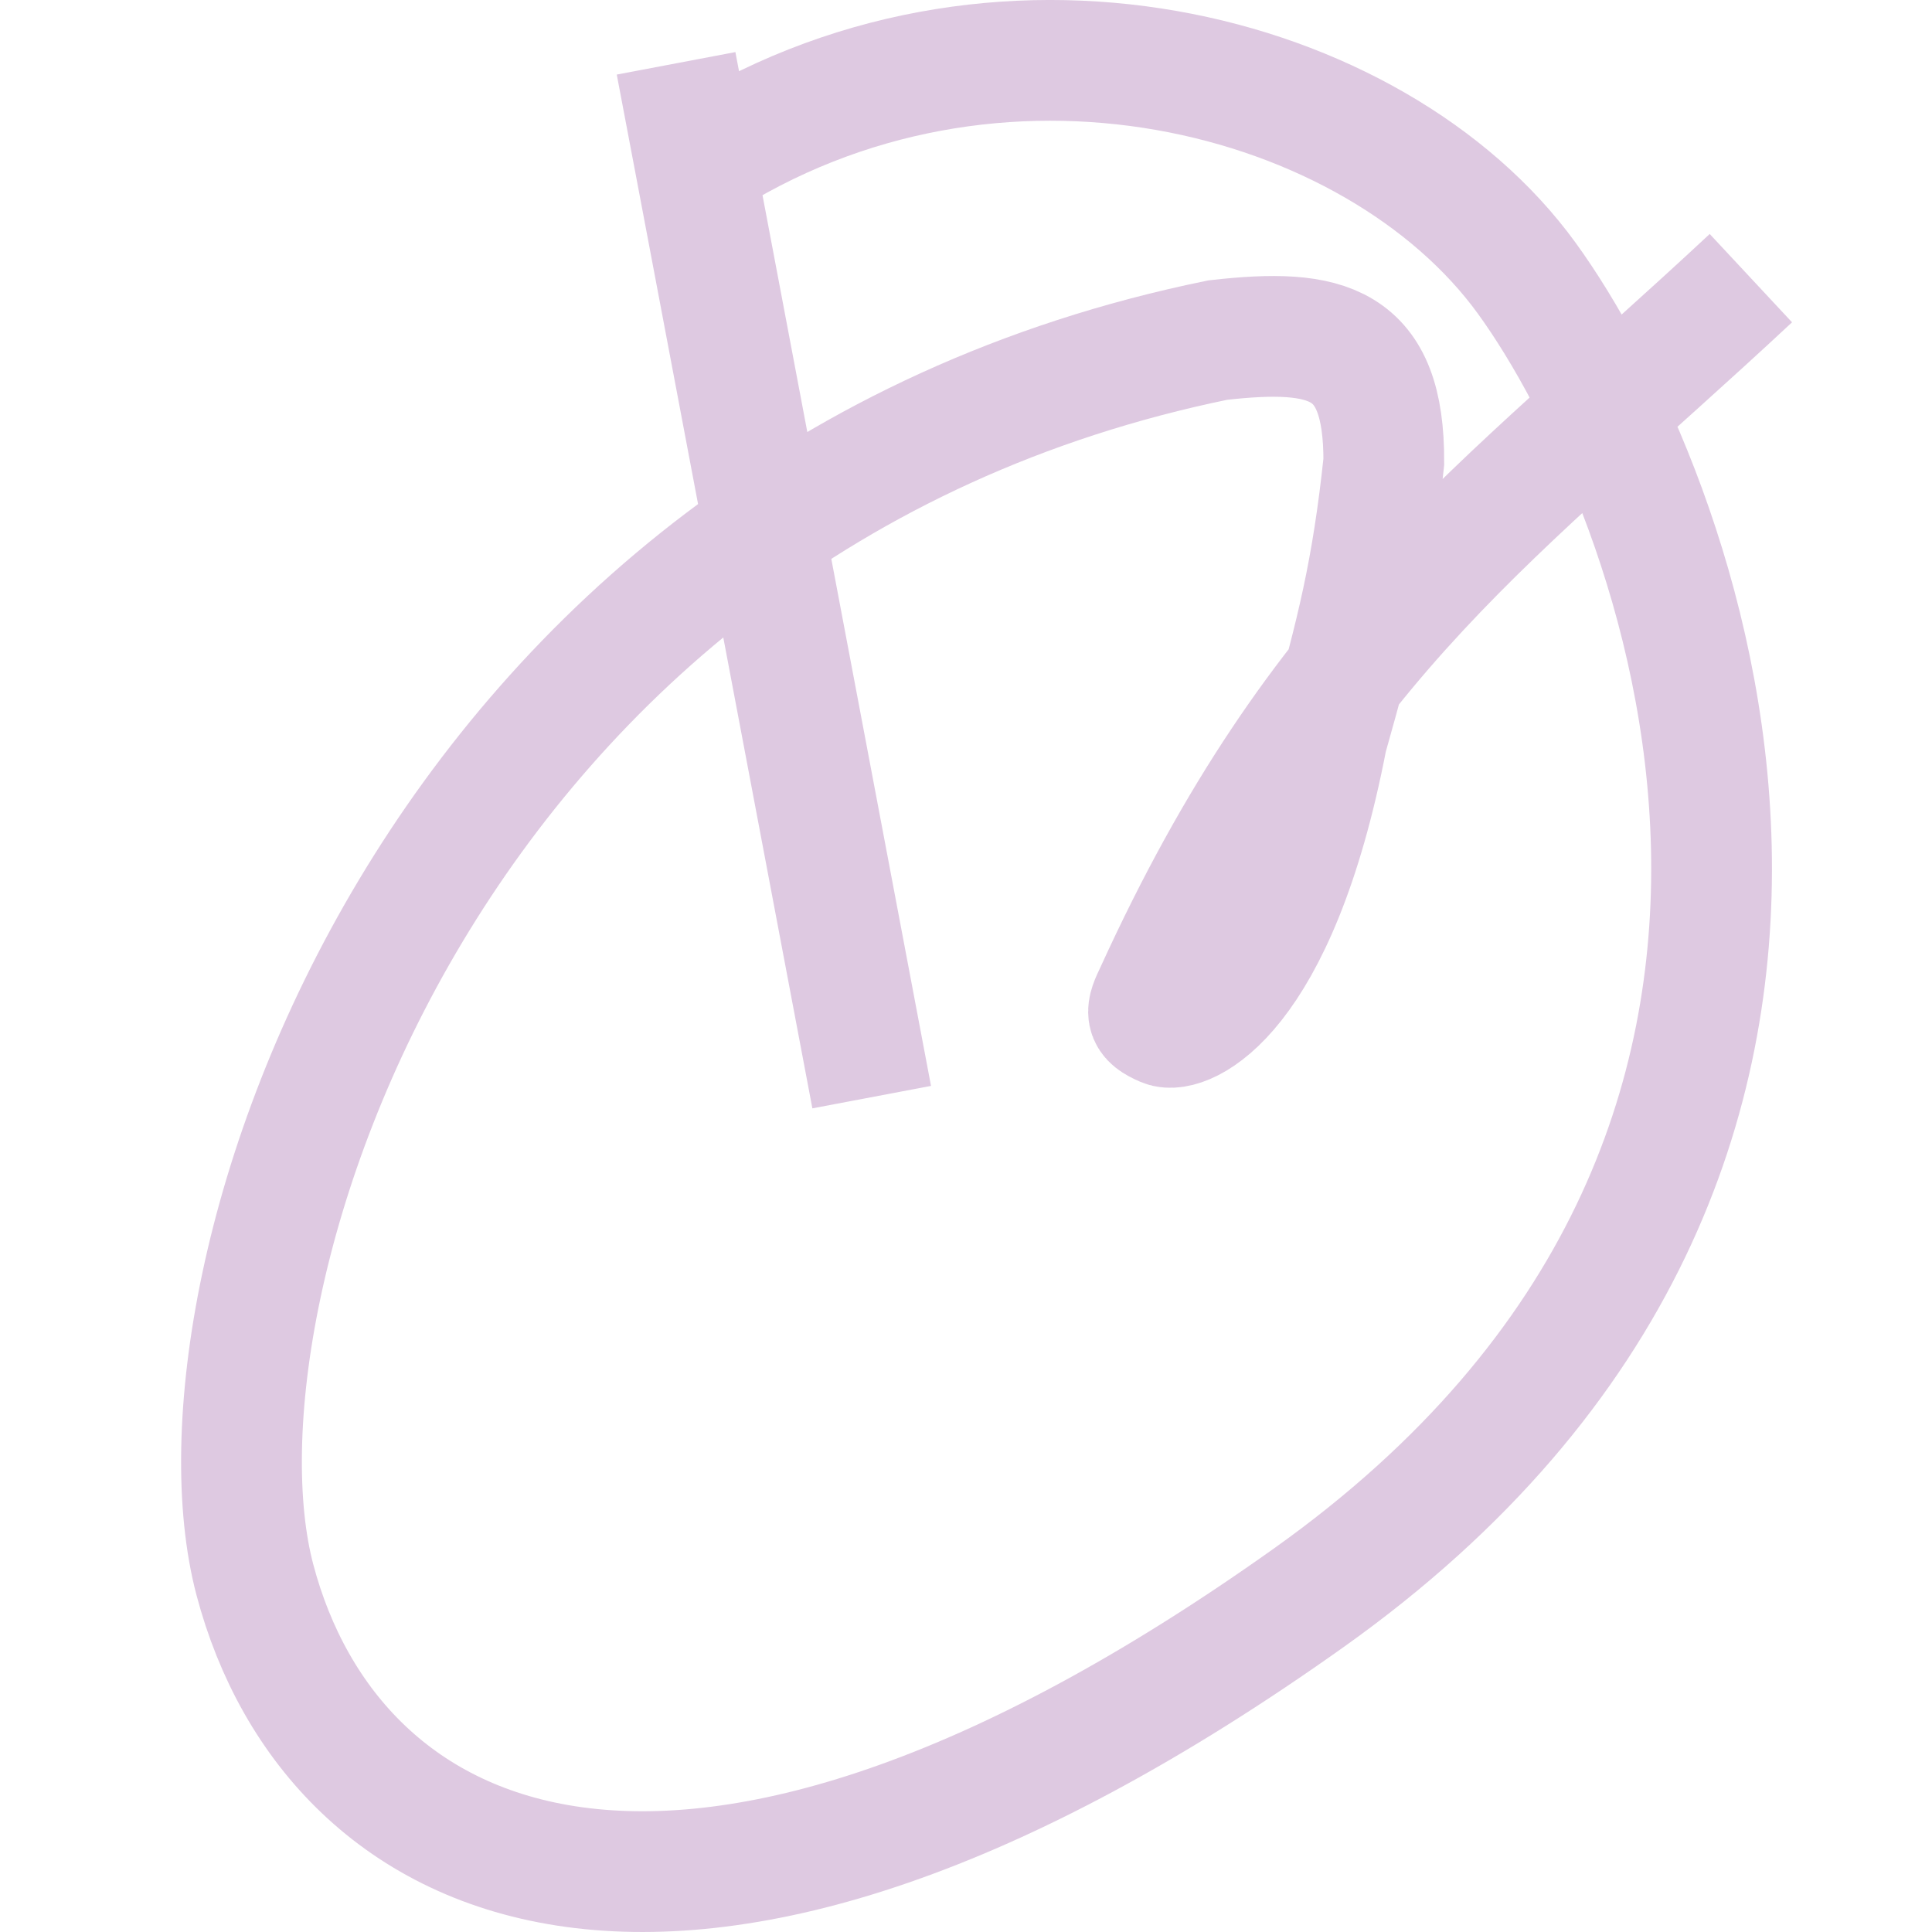 <svg width="32" height="32" viewBox="0 0 32 32" fill="none" xmlns="http://www.w3.org/2000/svg">
<path d="M11.198 1.049L11.518 2.737M14.438 18.172L11.518 2.737M11.518 2.737C16.466 -0.492 22.782 1.156 25.287 4.607C27.791 8.058 32.14 19.021 21.682 26.461C11.223 33.902 5.506 31.023 4.222 26.167C2.939 21.311 7.073 8.317 20.17 5.633C21.991 5.427 22.928 5.654 22.92 7.65C22.729 9.444 22.478 10.457 21.979 12.222C21.147 16.54 19.605 17.139 19.281 16.999C18.956 16.859 18.974 16.771 19.138 16.432C21.862 10.465 24.741 8.577 29 4.607" stroke="#DEC9E1" stroke-width="2"/>
</svg>
